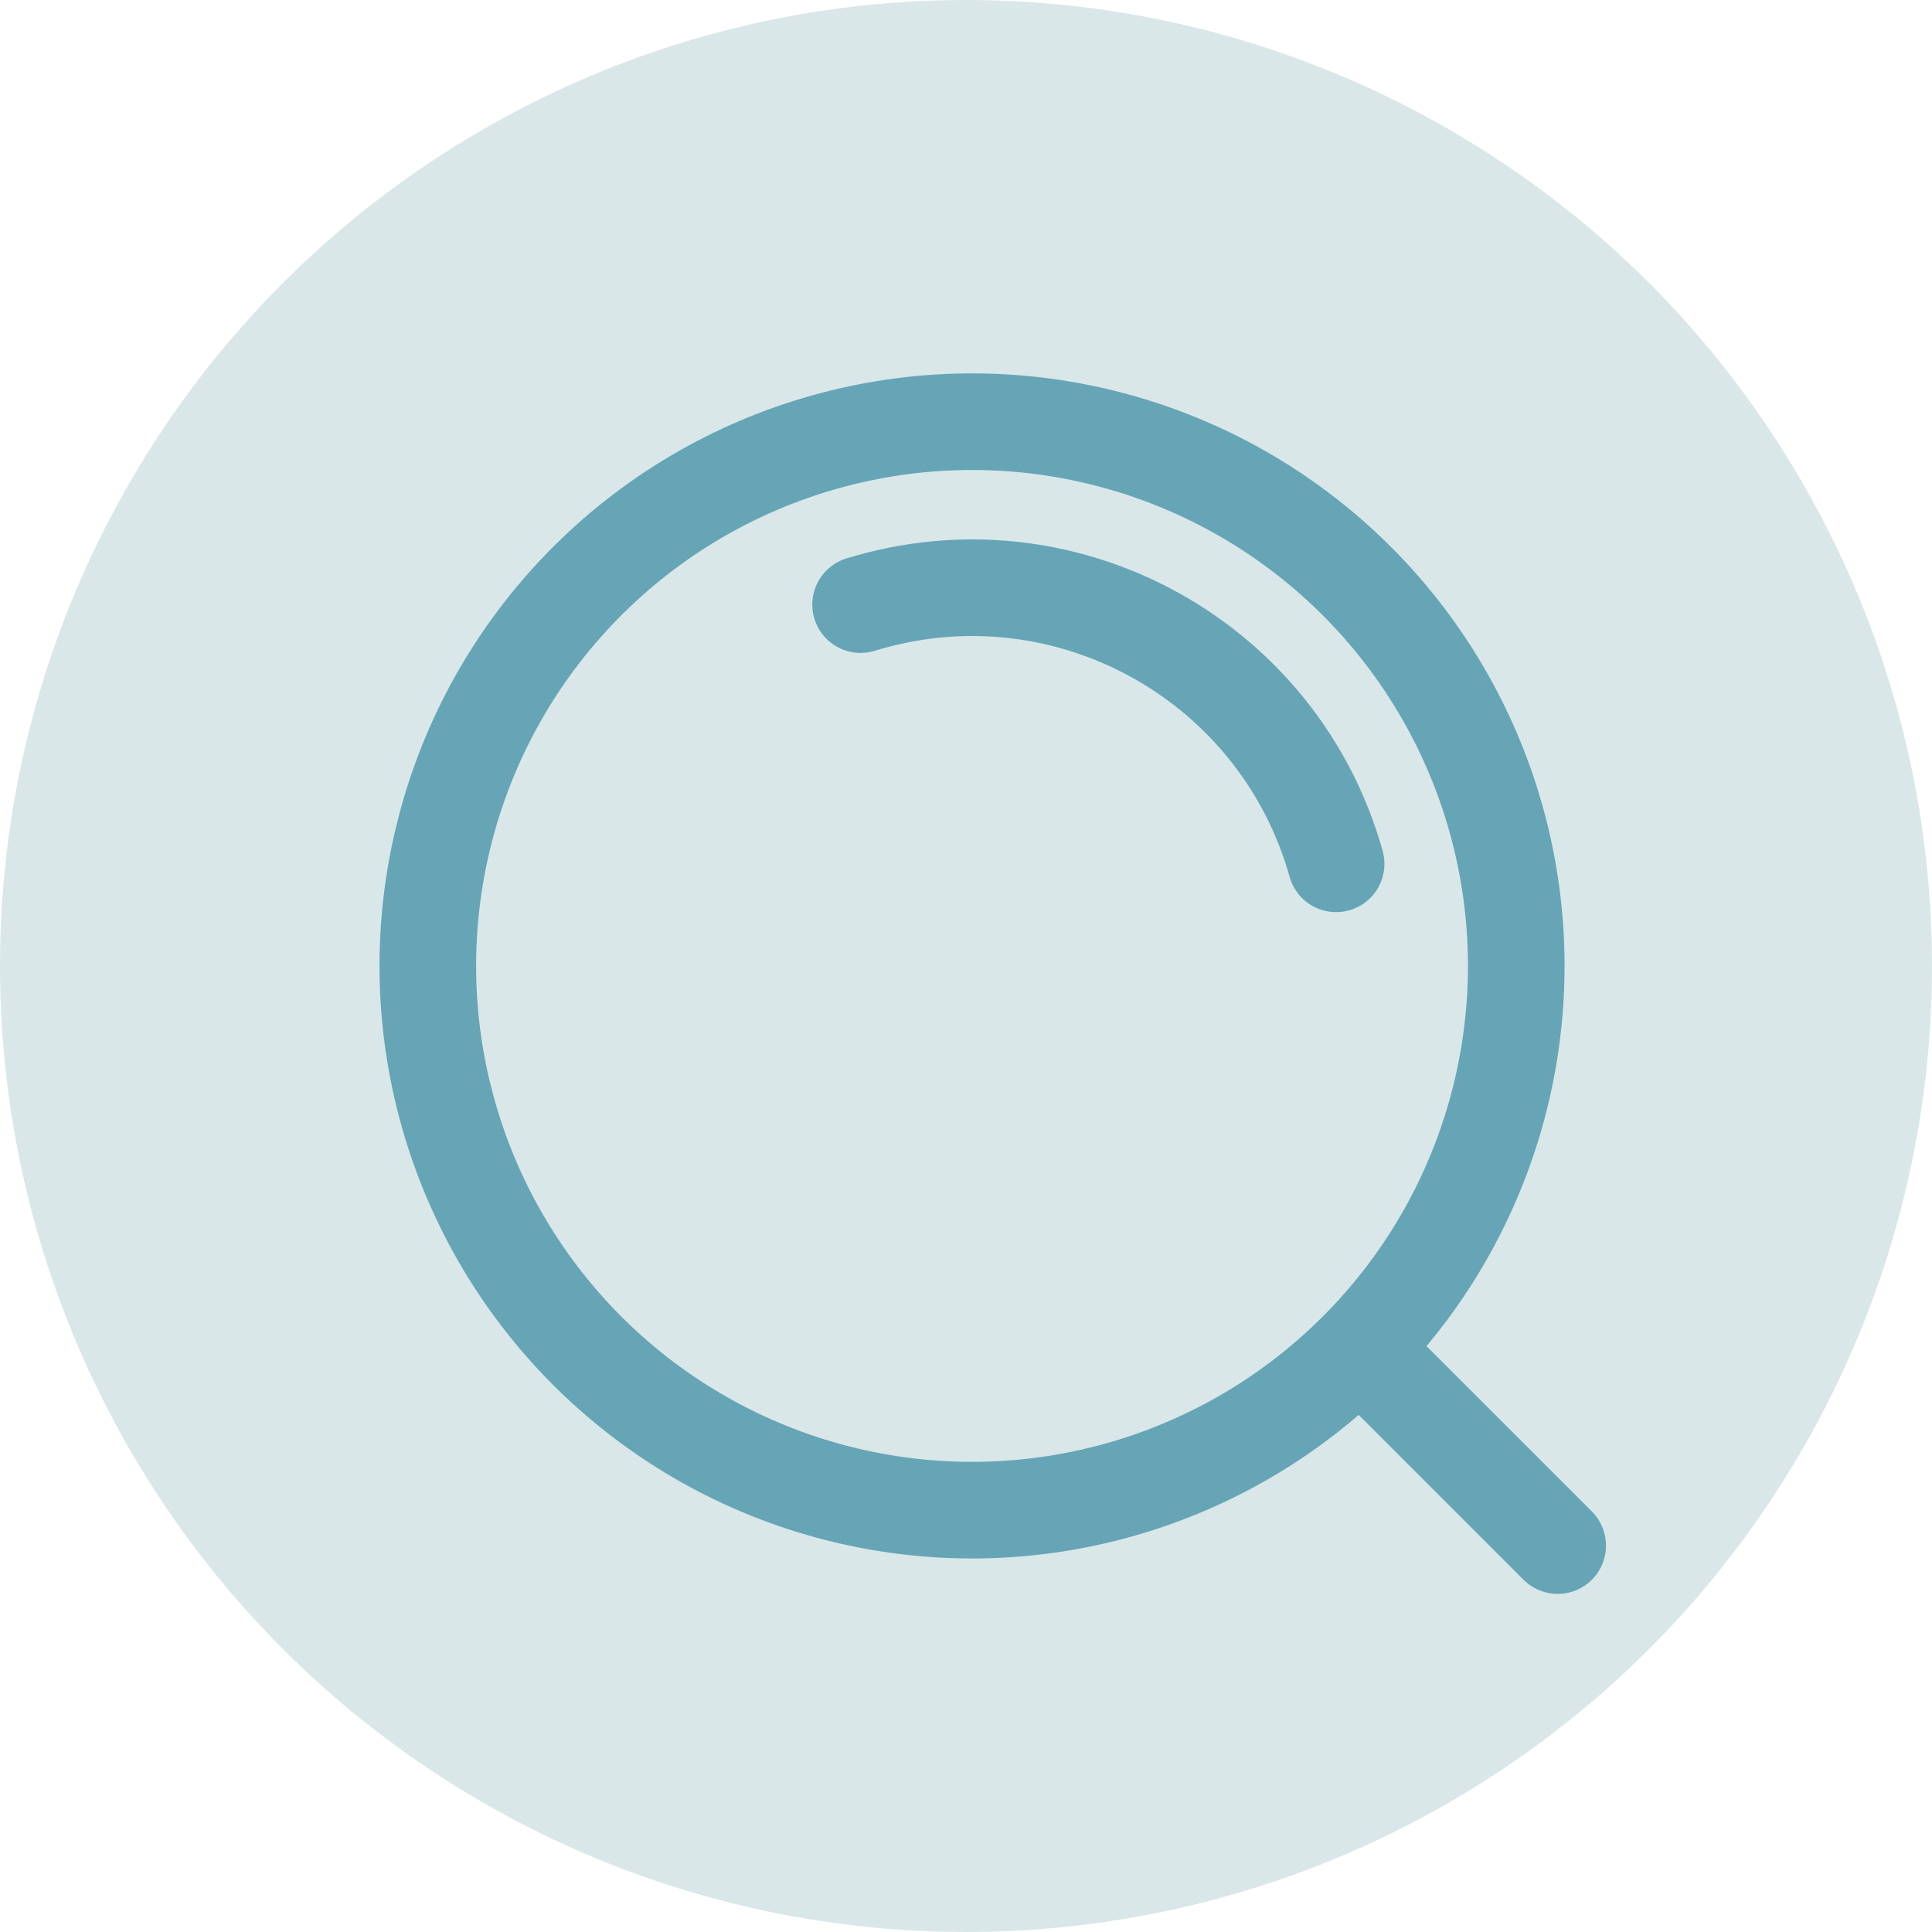<?xml version="1.0" encoding="UTF-8"?> <svg xmlns="http://www.w3.org/2000/svg" width="80" height="80" viewBox="0 0 80 80" fill="none"><circle cx="40" cy="40" r="40" fill="#D9E7E9"></circle><circle cx="40.25" cy="39.997" r="22.535" transform="rotate(-15.668 40.25 39.997)" stroke="#65A5B6" stroke-width="4"></circle><path d="M55.326 35.769C52.99 27.443 44.348 22.586 36.022 24.922C32.153 26.007 29.034 28.454 27.036 31.598" stroke="#65A5B6" stroke-width="4" stroke-linecap="round" stroke-dasharray="25 25"></path><path d="M56.5 56L64.5 64" stroke="#65A5B6" stroke-width="4" stroke-linecap="round"></path></svg> 